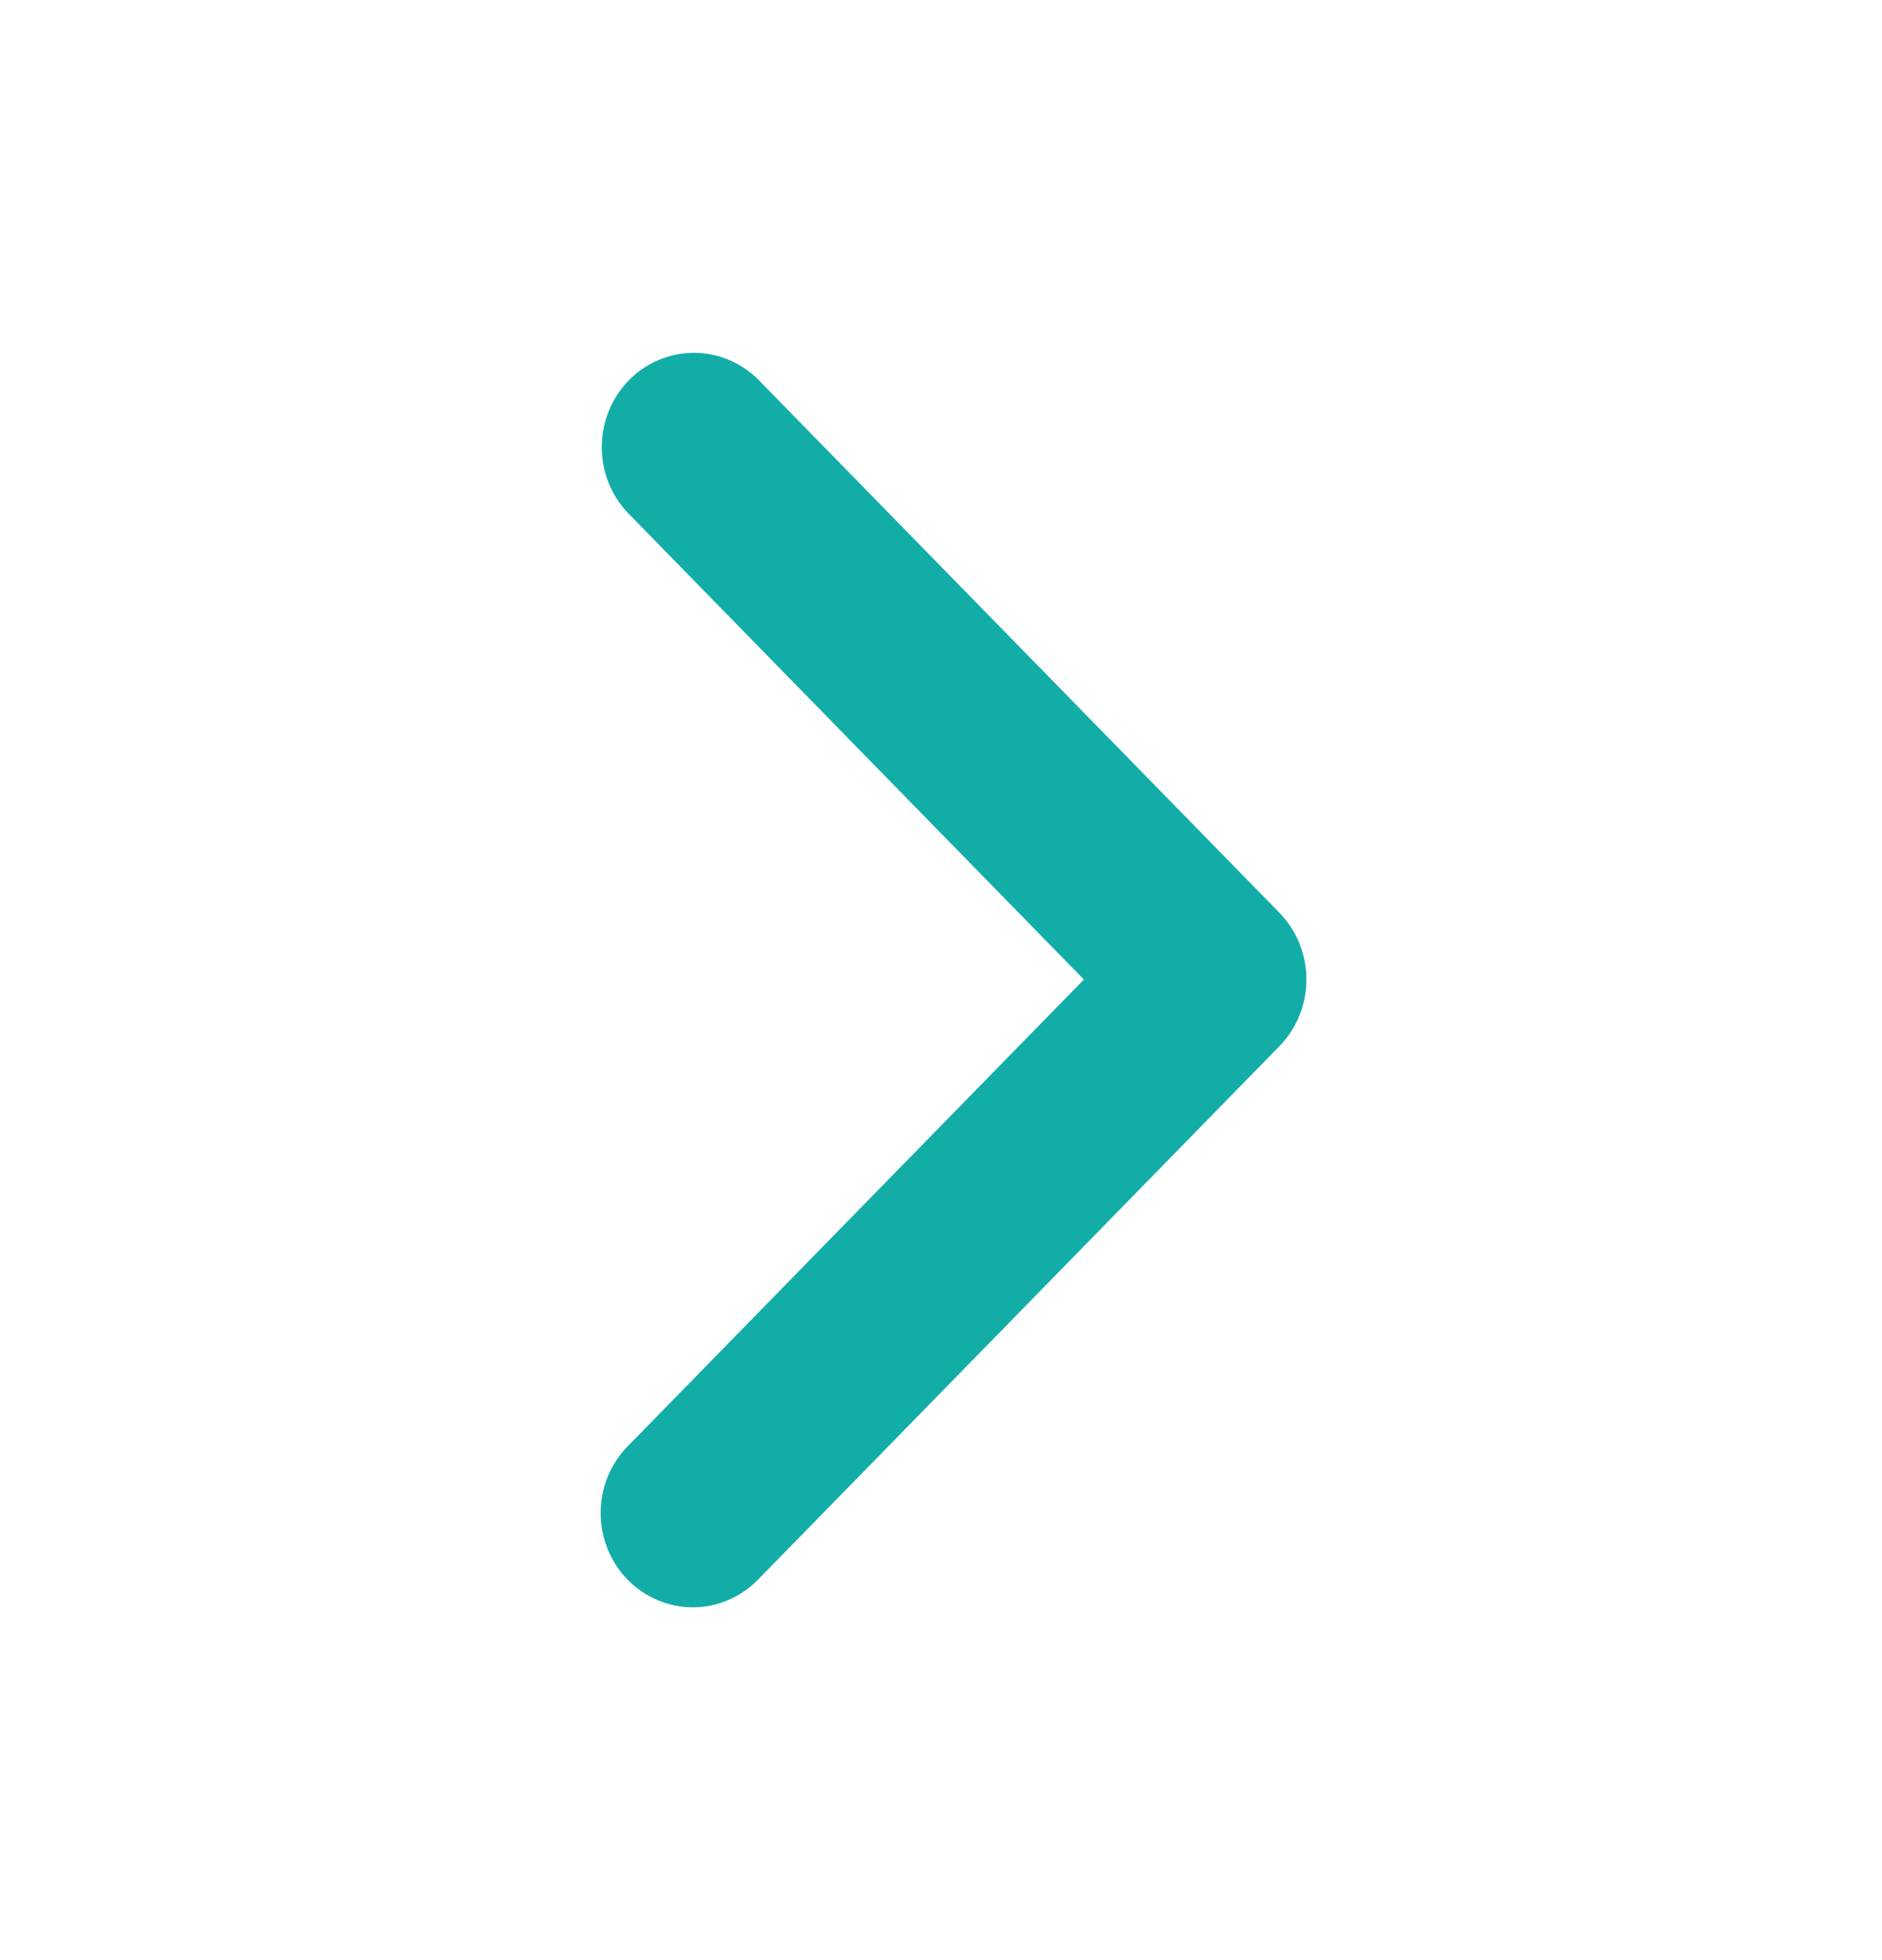 <svg xmlns="http://www.w3.org/2000/svg" width="24" height="25" viewBox="0 0 24 25" fill="none">
  <path d="M8.004 20.148C7.783 19.922 7.66 19.616 7.66 19.297C7.66 18.978 7.783 18.672 8.004 18.447L13.822 12.493L8.004 6.539C7.79 6.312 7.671 6.008 7.674 5.692C7.677 5.377 7.8 5.075 8.018 4.852C8.236 4.629 8.531 4.503 8.839 4.5C9.147 4.497 9.444 4.619 9.666 4.838L16.316 11.642C16.536 11.868 16.66 12.174 16.66 12.493C16.66 12.812 16.536 13.118 16.316 13.343L9.666 20.148C9.445 20.373 9.147 20.5 8.835 20.5C8.523 20.5 8.224 20.373 8.004 20.148Z" fill="#13ADA8"/>
</svg>
